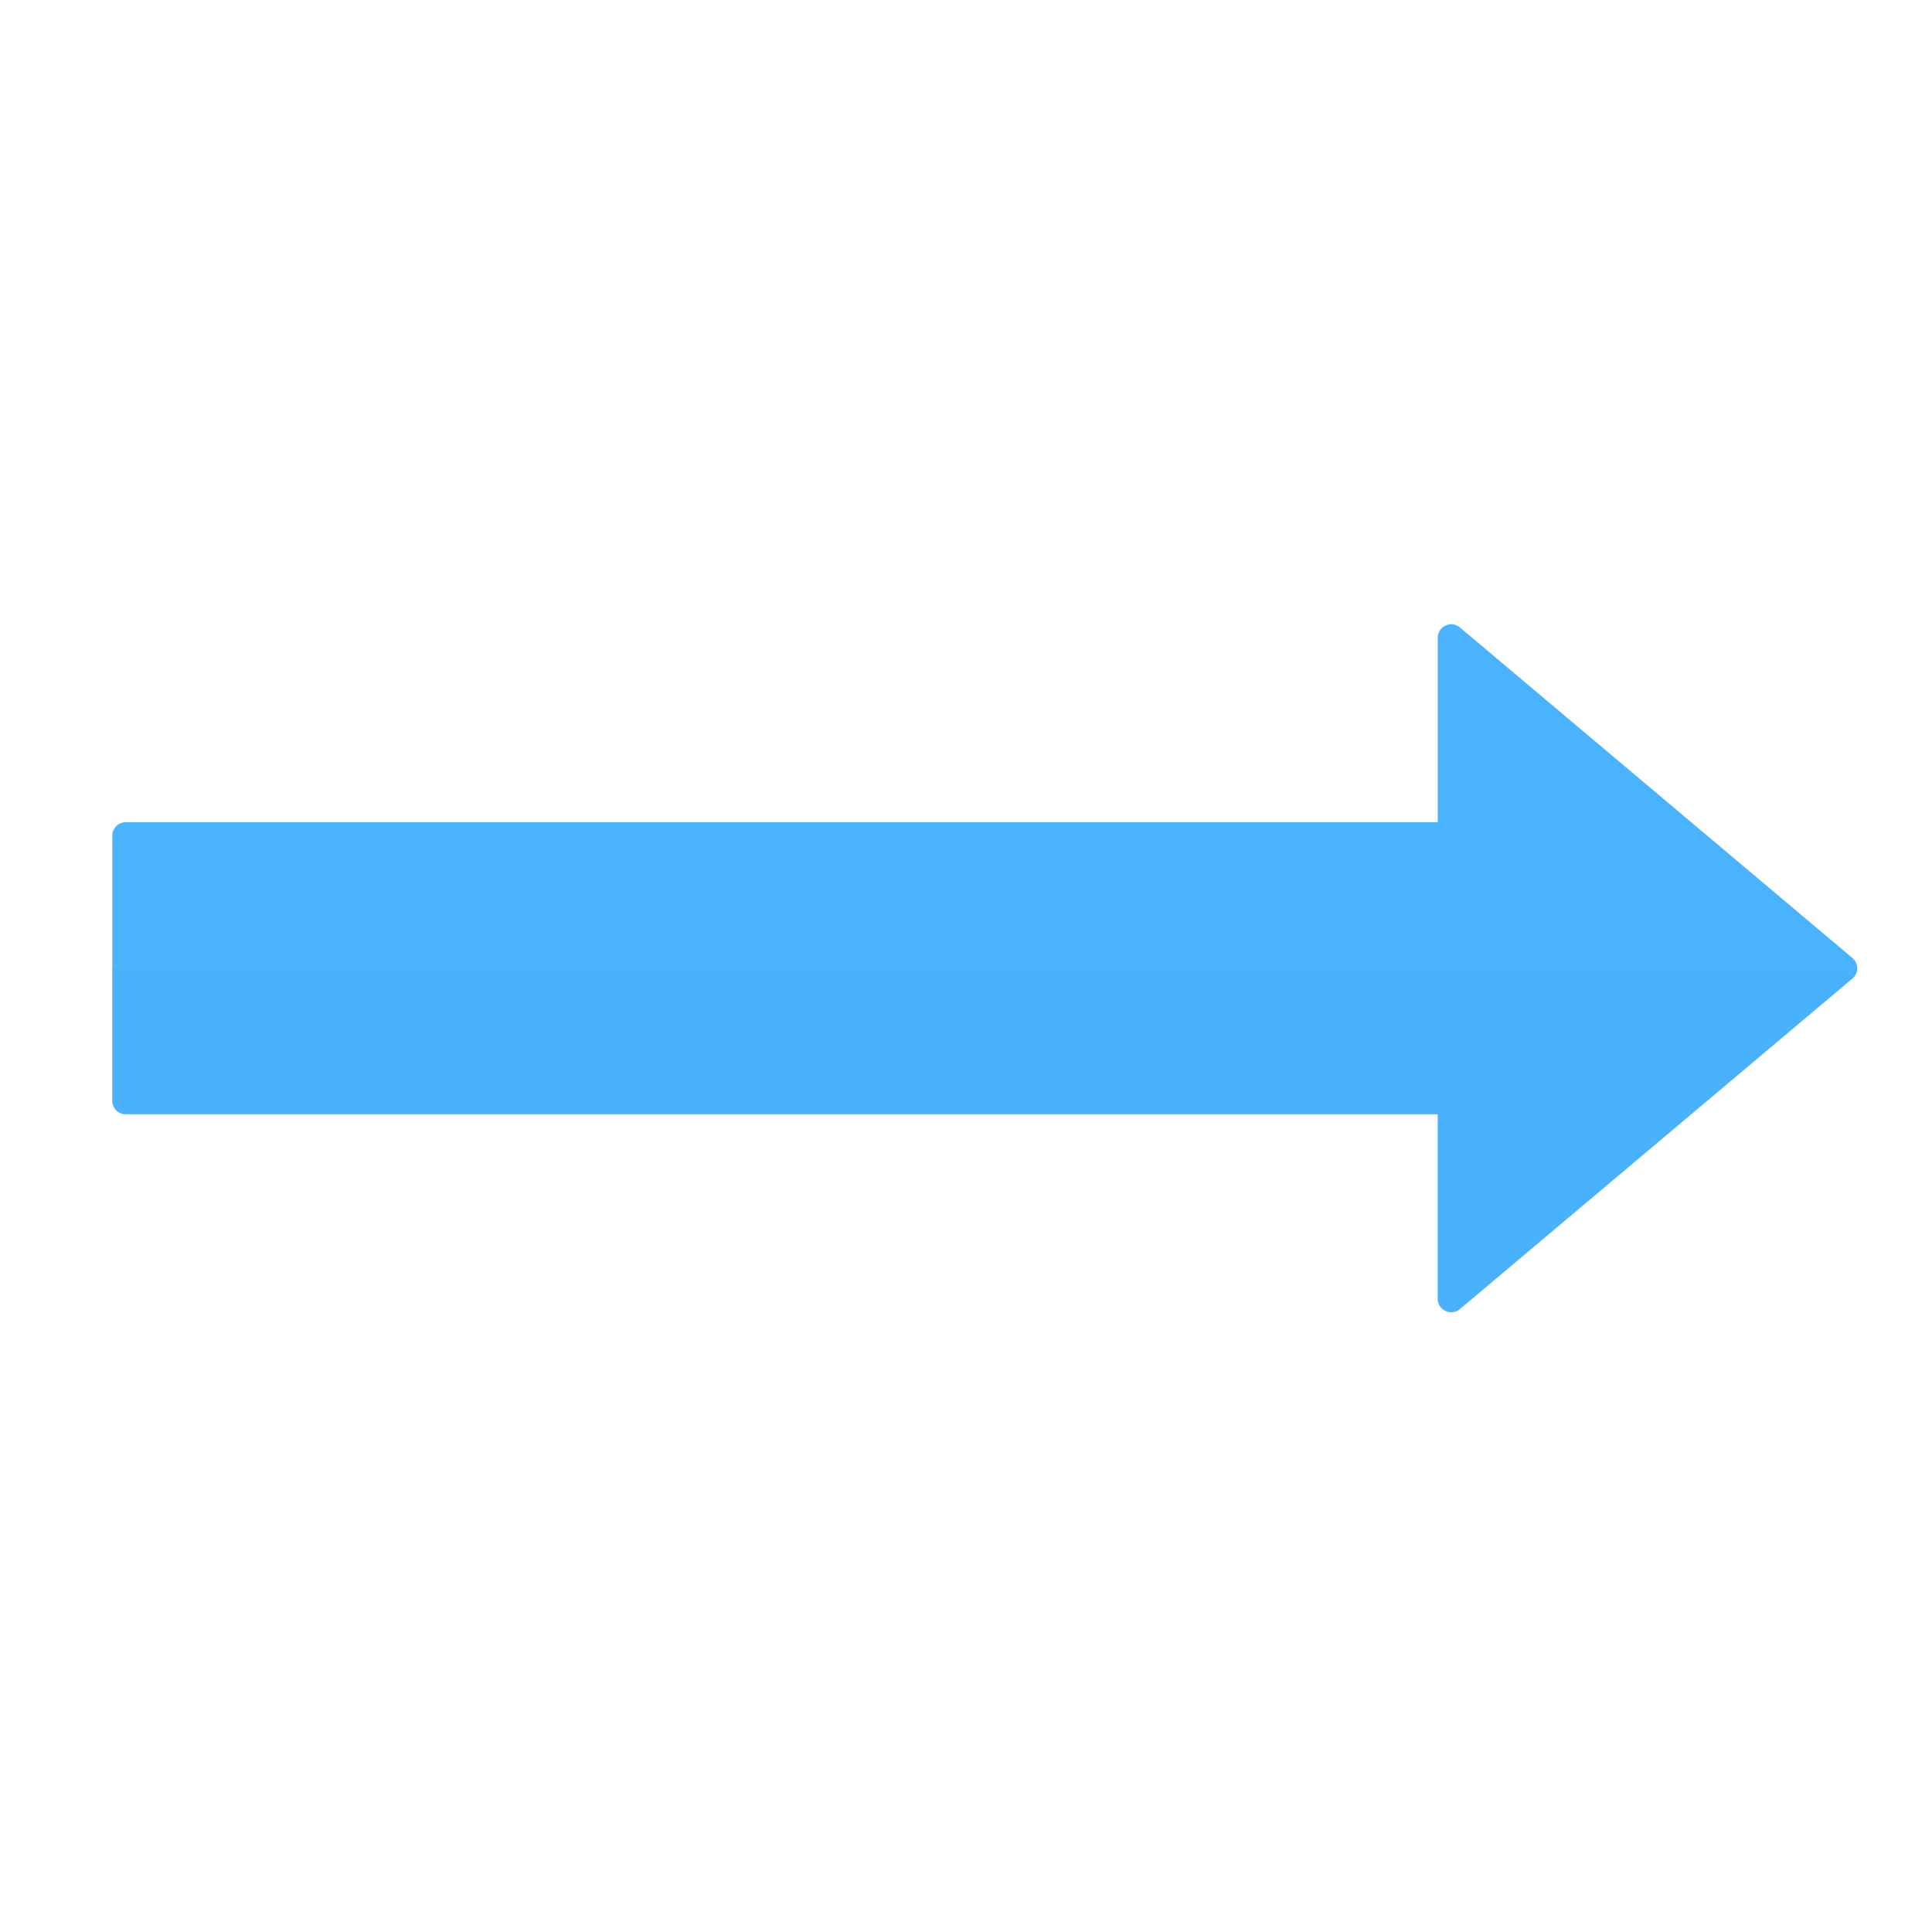 <svg xmlns="http://www.w3.org/2000/svg" width="430" height="430" style="width:100%;height:100%;transform:translate3d(0,0,0);content-visibility:visible" viewBox="0 0 430 430"><defs><clipPath id="a"><path d="M0 0h430v430H0z"/></clipPath><clipPath id="e"><path d="M0 0h430v430H0z"/></clipPath><clipPath id="d"><path d="M0 0h430v430H0z"/></clipPath><clipPath id="c"><path d="M0 0h430v430H0z"/></clipPath><clipPath id="b"><path d="M0 0h430v430H0z"/></clipPath></defs><g clip-path="url(#a)"><g clip-path="url(#b)" style="display:none"><g style="display:none"><path class="primary"/><path class="primary" style="mix-blend-mode:multiply"/></g><g style="display:none"><path class="primary"/><path class="primary" style="mix-blend-mode:multiply"/></g></g><g clip-path="url(#c)" style="display:none"><g style="display:none"><path class="primary"/><path class="primary" style="mix-blend-mode:multiply"/></g><g style="display:none"><path class="primary"/><path class="primary" style="mix-blend-mode:multiply"/></g></g><g fill="#4BB3FD" clip-path="url(#d)" style="display:block"><path d="M324.932 139.654c-1.951-1.643-4.932-.257-4.932 2.294V183H28a3 3 0 0 0-3 3v59a3 3 0 0 0 3 3h292v41.052c0 2.551 2.981 3.937 4.932 2.294l87.343-73.551a3.001 3.001 0 0 0 0-4.59l-87.343-73.551z" class="primary"/><path d="M-194.171 29.471v-29.5h388.342c0 .848-.355 1.696-1.067 2.295l-87.343 73.552c-1.951 1.643-4.932.256-4.932-2.295V32.472l-292-.001a3 3 0 0 1-3-3z" class="primary" opacity=".5" style="mix-blend-mode:multiply" transform="translate(219.171 215.5)"/></g><g clip-path="url(#e)" style="display:none"><path class="primary"/><path class="primary" style="mix-blend-mode:multiply"/></g></g></svg>